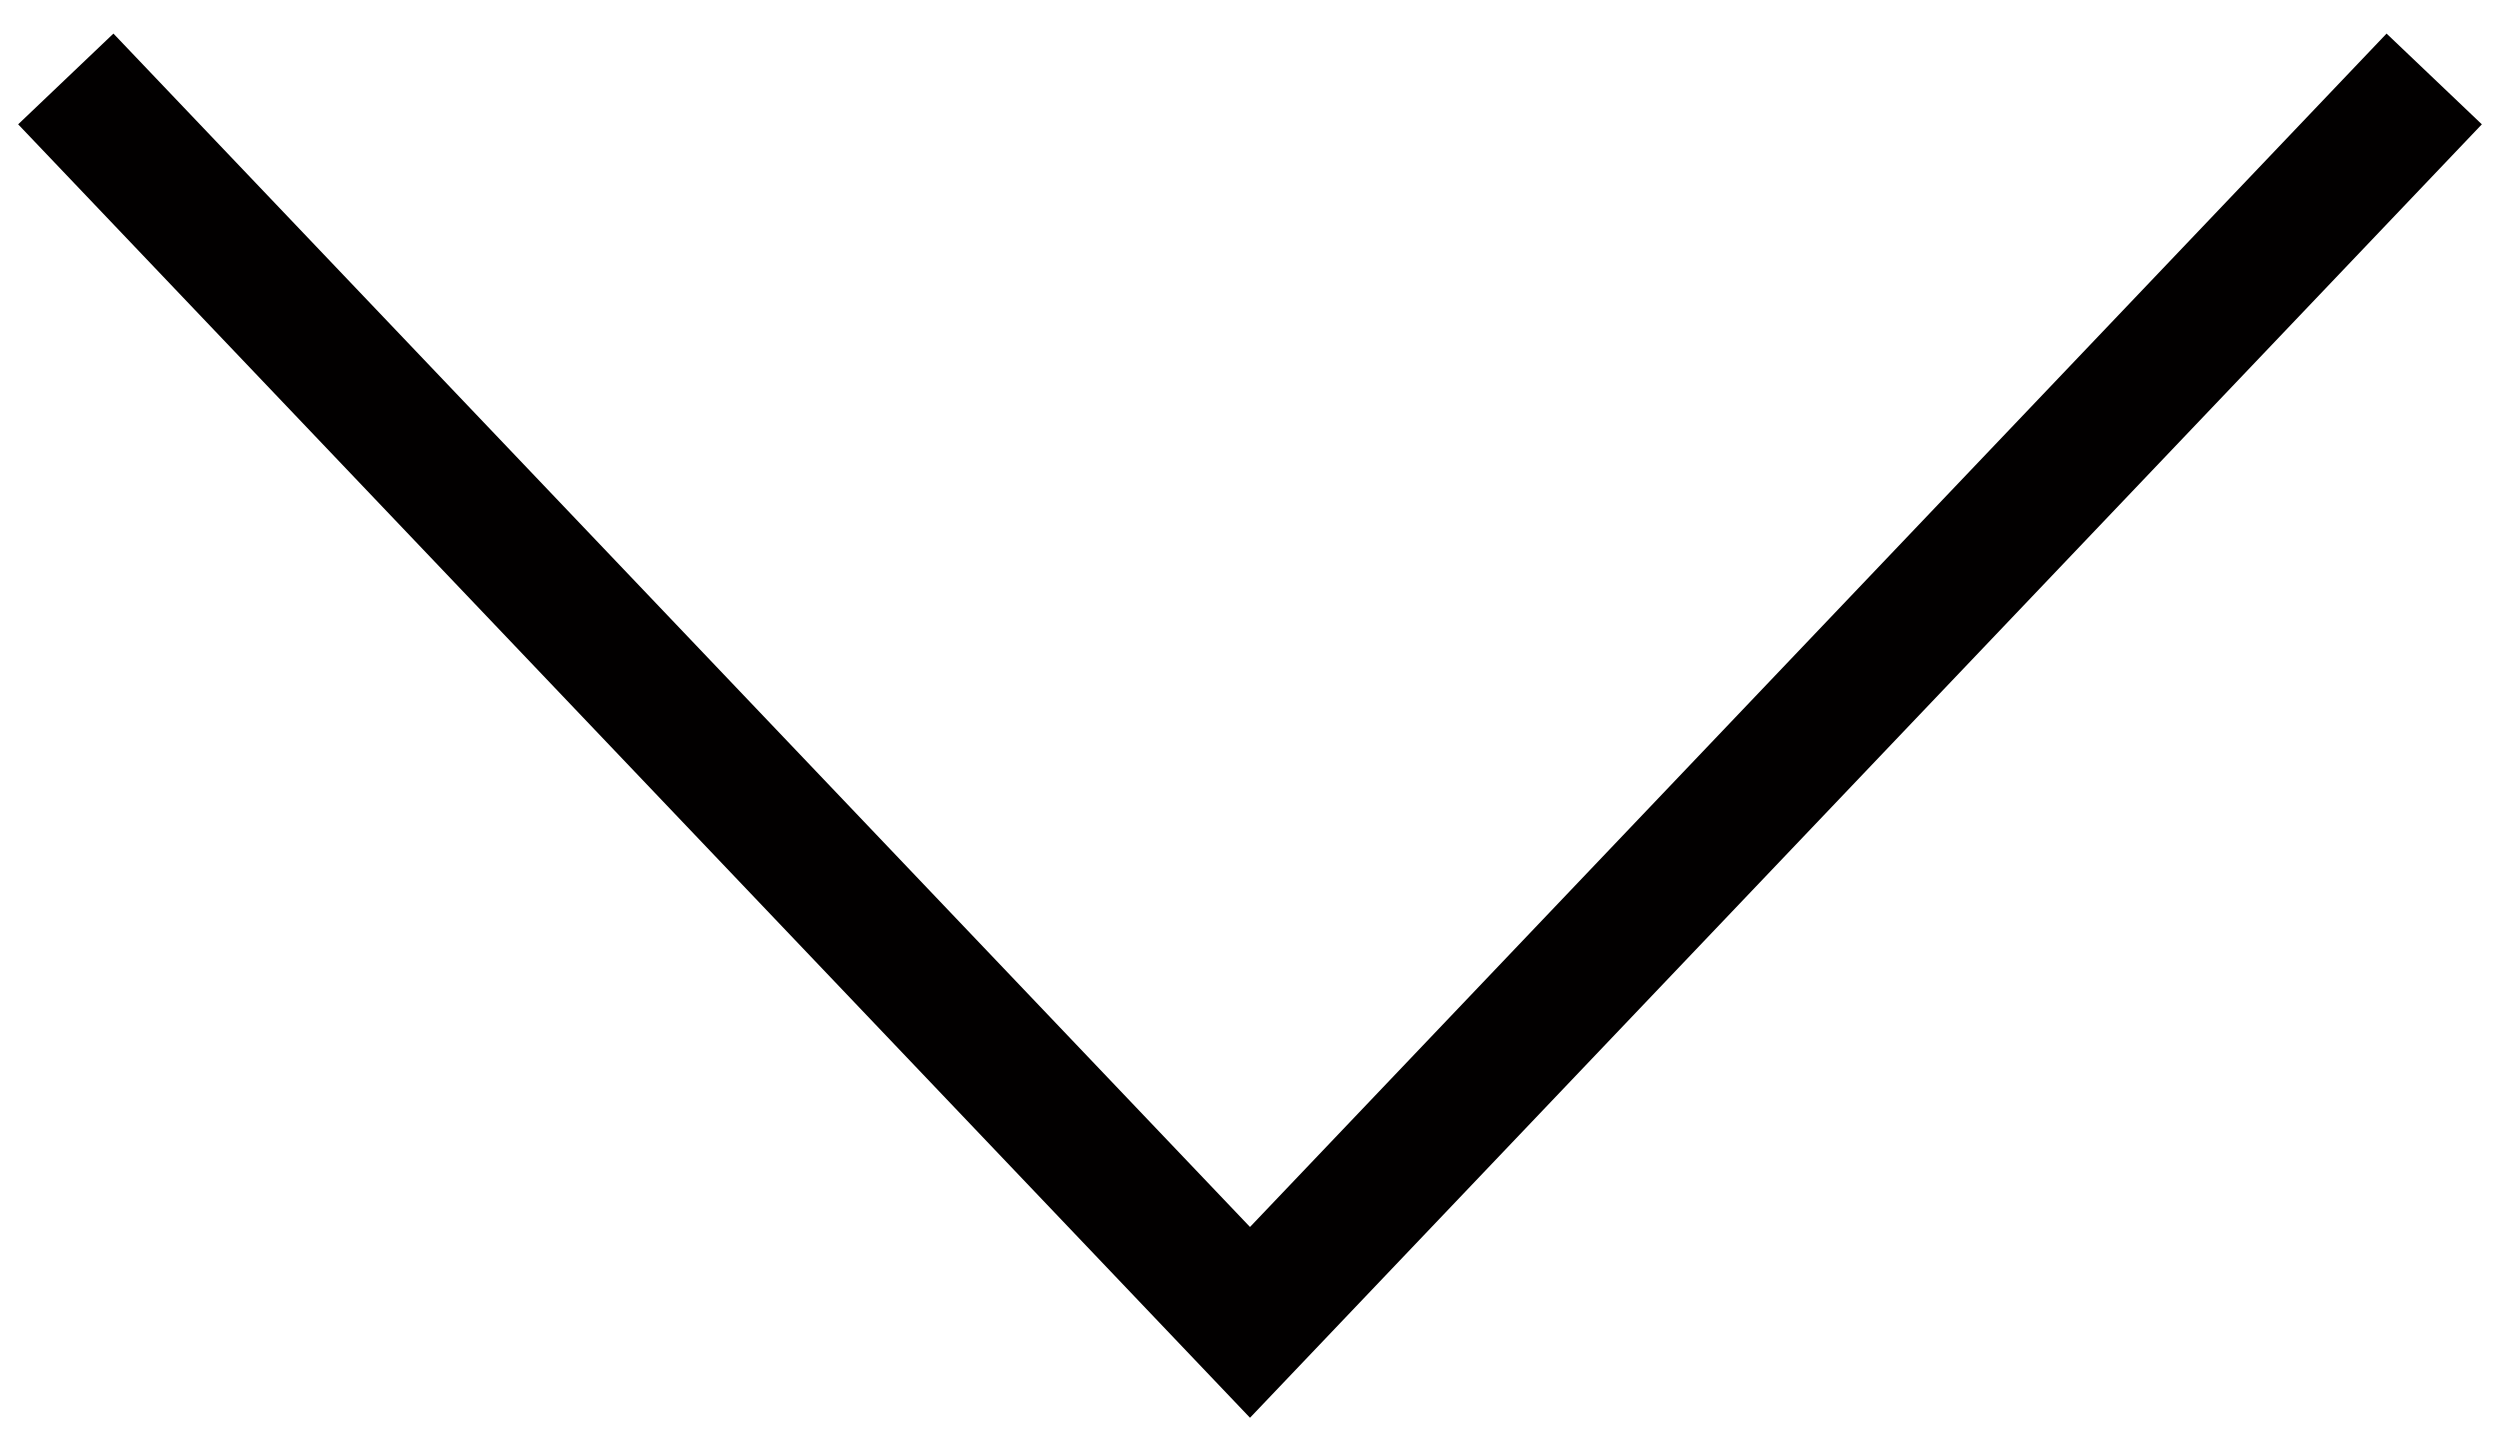 <?xml version="1.0" encoding="utf-8"?>
<!-- Generator: Adobe Illustrator 27.2.0, SVG Export Plug-In . SVG Version: 6.00 Build 0)  -->
<svg version="1.1" id="レイヤー_1" xmlns="http://www.w3.org/2000/svg" xmlns:xlink="http://www.w3.org/1999/xlink" x="0px"
	 y="0px" viewBox="0 0 38 22" style="enable-background:new 0 0 38 22;" xml:space="preserve">
<style type="text/css">
	.st0{fill:none;stroke:#020000;stroke-width:2;}
</style>
<path id="パス_397" class="st0" d="M37,1.2L19,20.1L1,1.2"/>
</svg>
